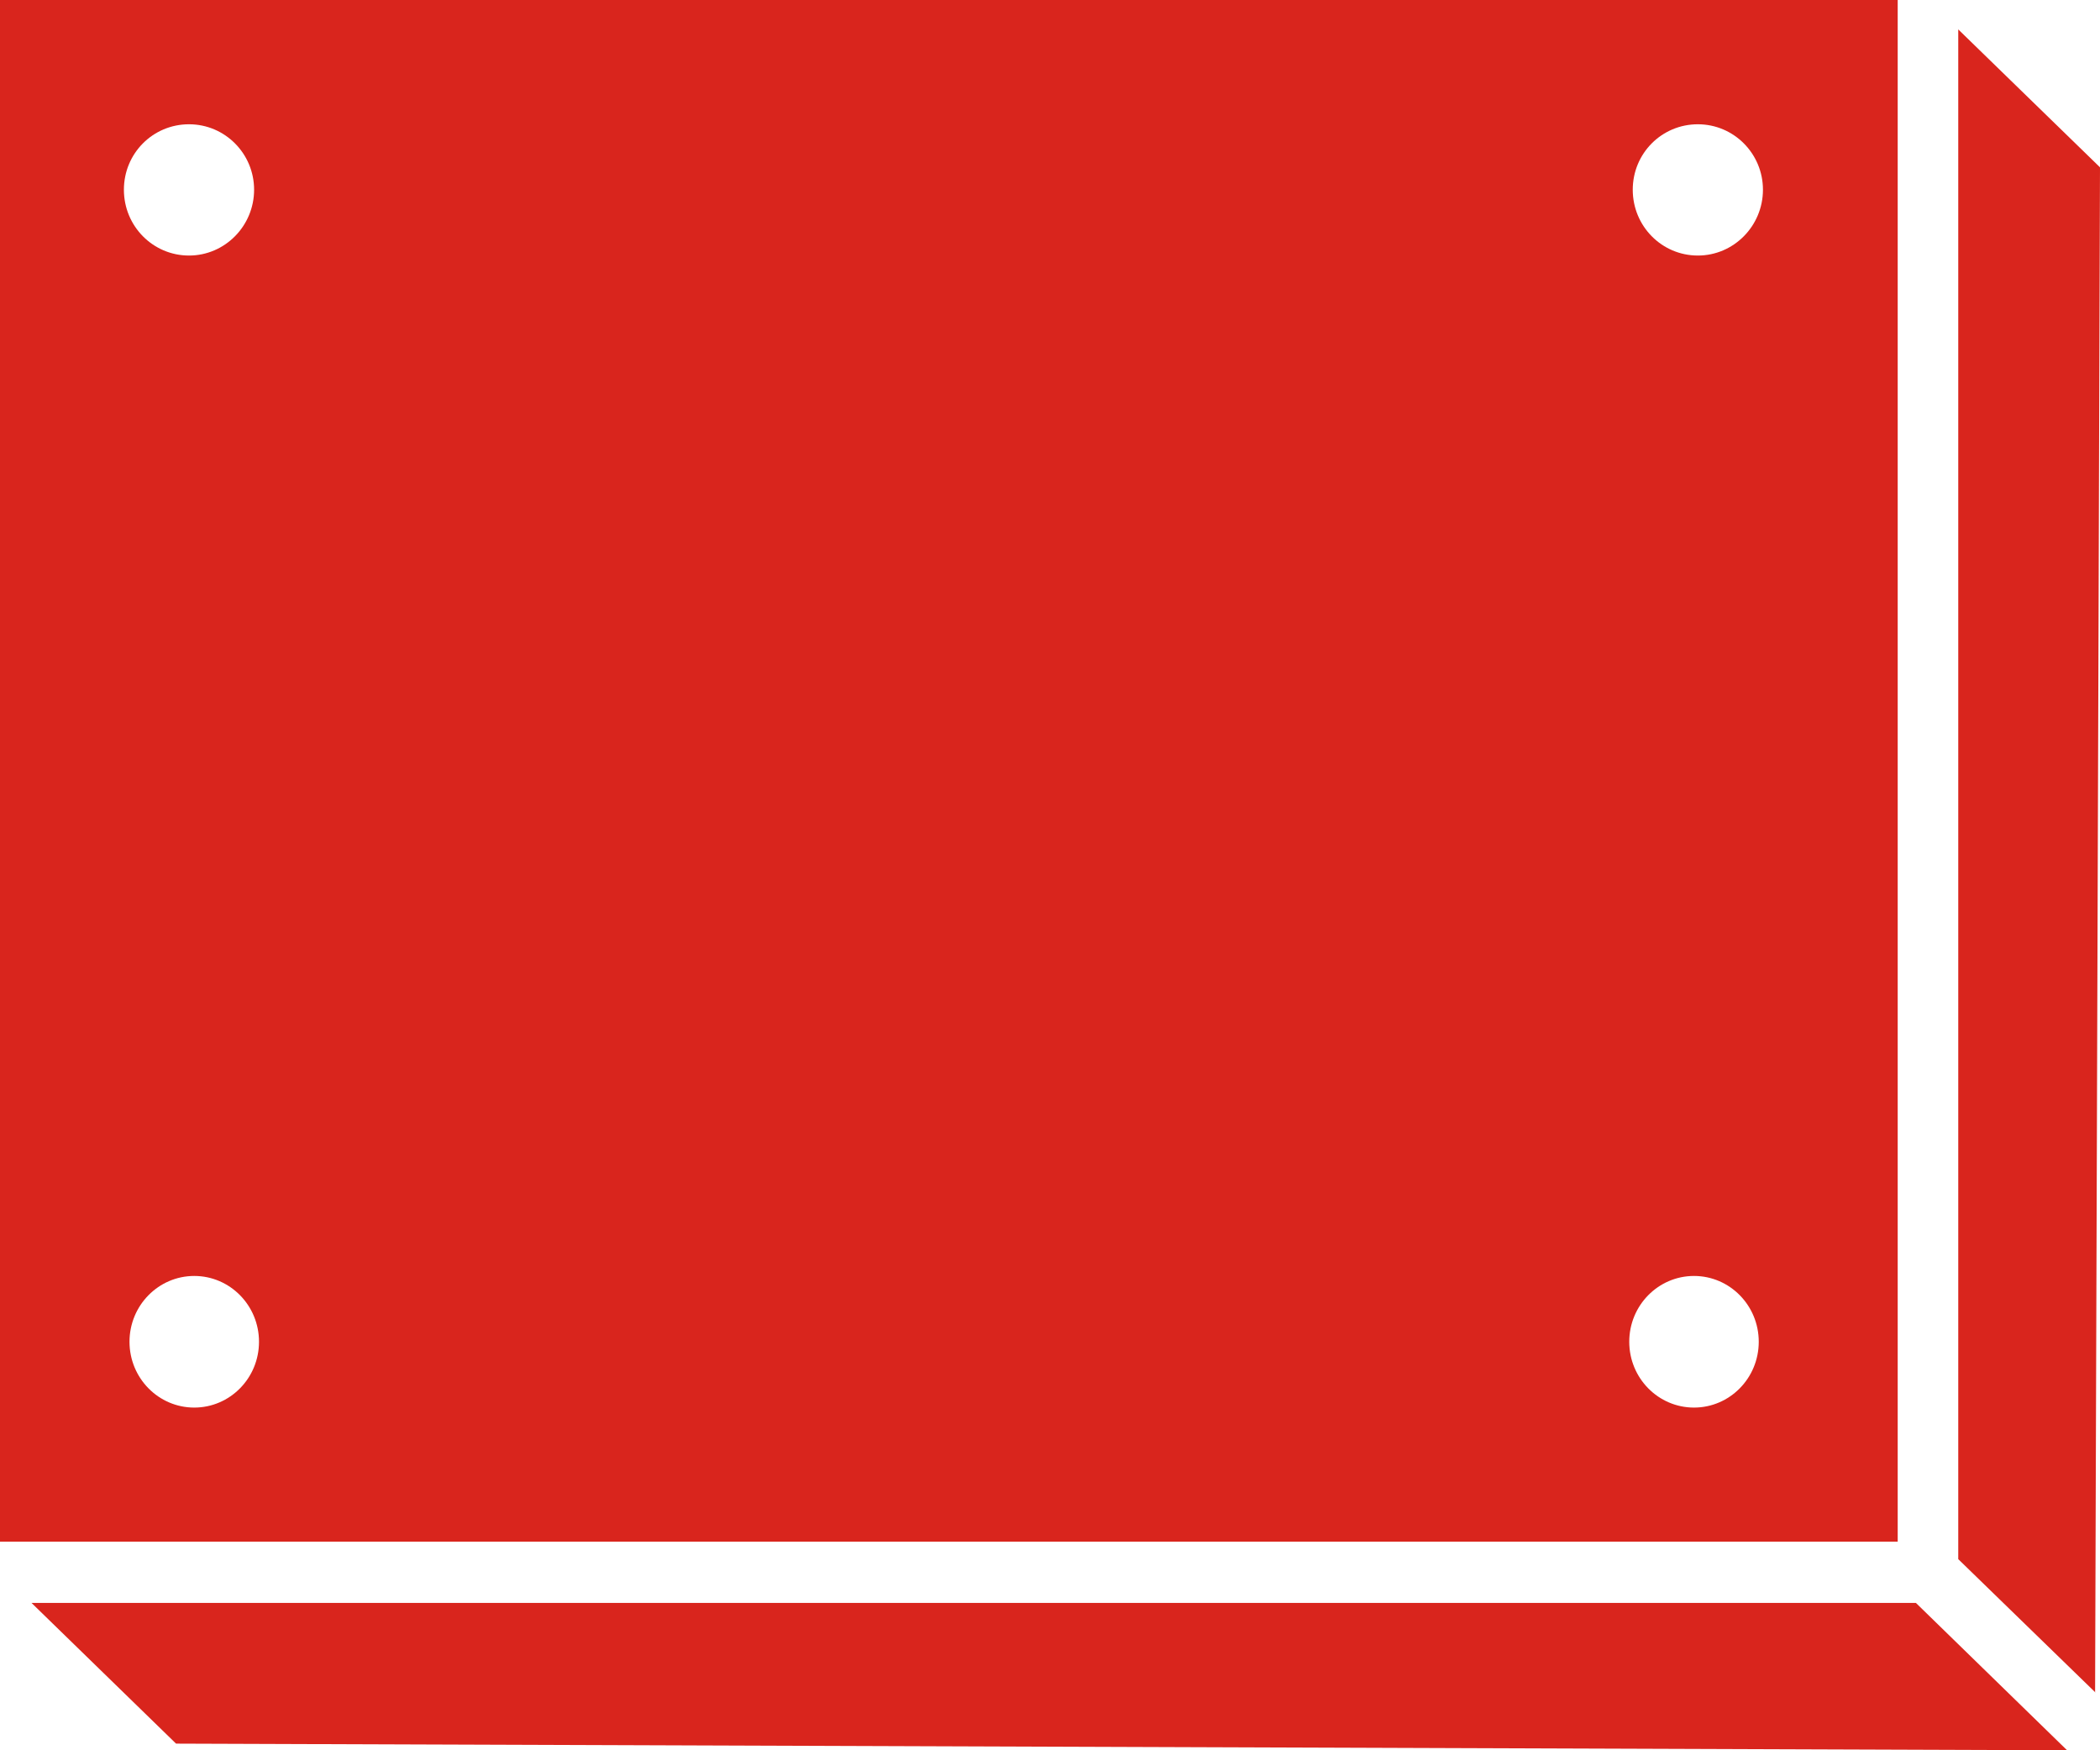 <?xml version="1.0" encoding="UTF-8"?><svg id="Calque_2" xmlns="http://www.w3.org/2000/svg" width="60" height="50" viewBox="0 0 60 50"><defs><style>.cls-1{fill:#d9251d;stroke-width:0px;}</style></defs><g id="Calque_1-2"><path class="cls-1" d="M.9,45.79l4.13,4.02,54.03.19-4.32-4.21H.9Z"/><path class="cls-1" d="M59.86,48.35l.14-43.57-4.05-3.94v43.7l3.92,3.81Z"/><path class="cls-1" d="M0,0v44.04h54.22V0H0ZM5.55,40.21c-1.02,0-1.85-.84-1.85-1.88s.83-1.88,1.85-1.88,1.85.84,1.85,1.88-.83,1.88-1.85,1.88ZM5.4,7.3c-1.03,0-1.86-.84-1.86-1.88s.83-1.87,1.86-1.87,1.86.84,1.86,1.87-.83,1.88-1.86,1.88ZM48.4,40.21c-1.02,0-1.85-.84-1.85-1.88s.83-1.88,1.85-1.88,1.85.84,1.85,1.88-.83,1.88-1.85,1.88ZM48.51,7.3c-1.03,0-1.86-.84-1.86-1.88s.83-1.87,1.86-1.87,1.86.84,1.86,1.87-.83,1.88-1.86,1.88Z"/></g></svg>